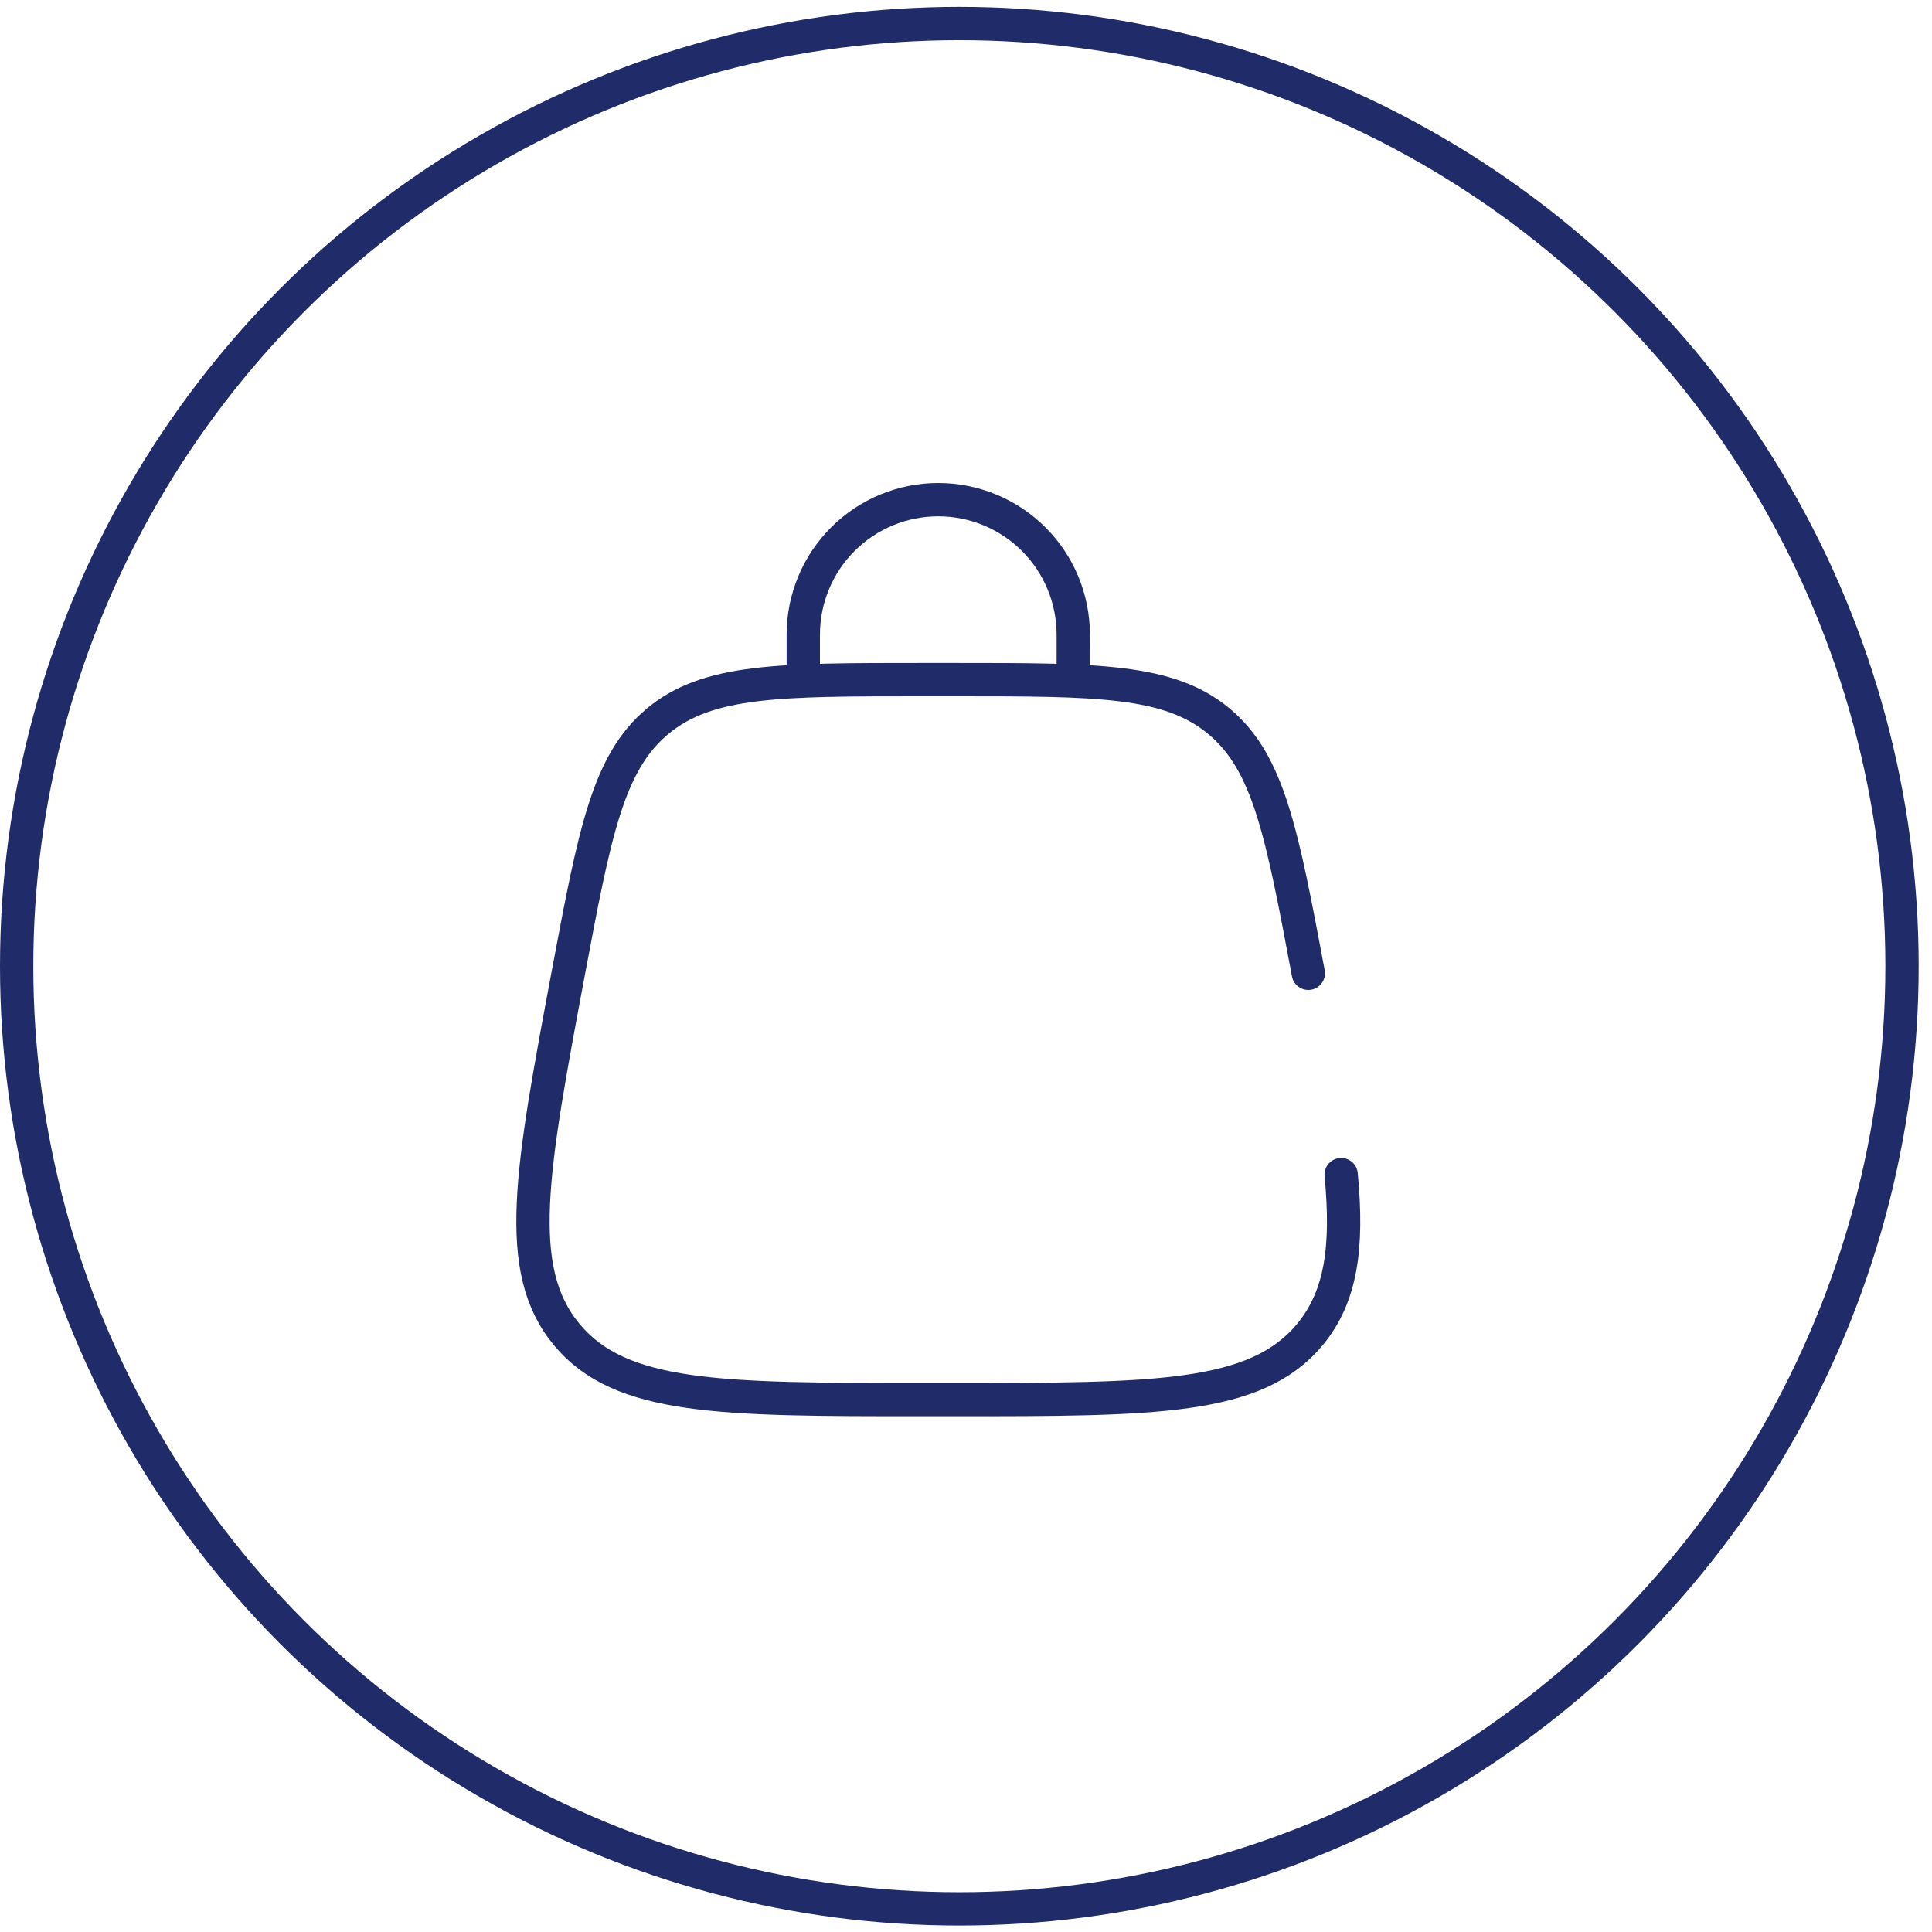 <svg width="58" height="58" viewBox="0 0 58 58" fill="none" xmlns="http://www.w3.org/2000/svg">
<circle cx="28.8" cy="29.006" r="28.3" stroke="#202C6A"/>
<path d="M39.277 29.219C38.485 25.003 38.091 22.894 36.589 21.649C35.09 20.403 32.945 20.403 28.656 20.403H27.681C23.392 20.403 21.247 20.403 19.746 21.649C18.247 22.894 17.851 25.003 17.059 29.219C15.949 35.148 15.393 38.112 17.014 40.065C18.633 42.017 21.648 42.017 27.68 42.017H28.655C34.687 42.017 37.703 42.017 39.323 40.065C40.263 38.93 40.471 37.458 40.263 35.263M24.115 20.403V19.052C24.115 17.978 24.542 16.947 25.302 16.187C26.062 15.427 27.093 15 28.167 15C29.242 15 30.273 15.427 31.033 16.187C31.793 16.947 32.22 17.978 32.22 19.052V20.403" stroke="#202C6A" stroke-linecap="round"/>
</svg>
